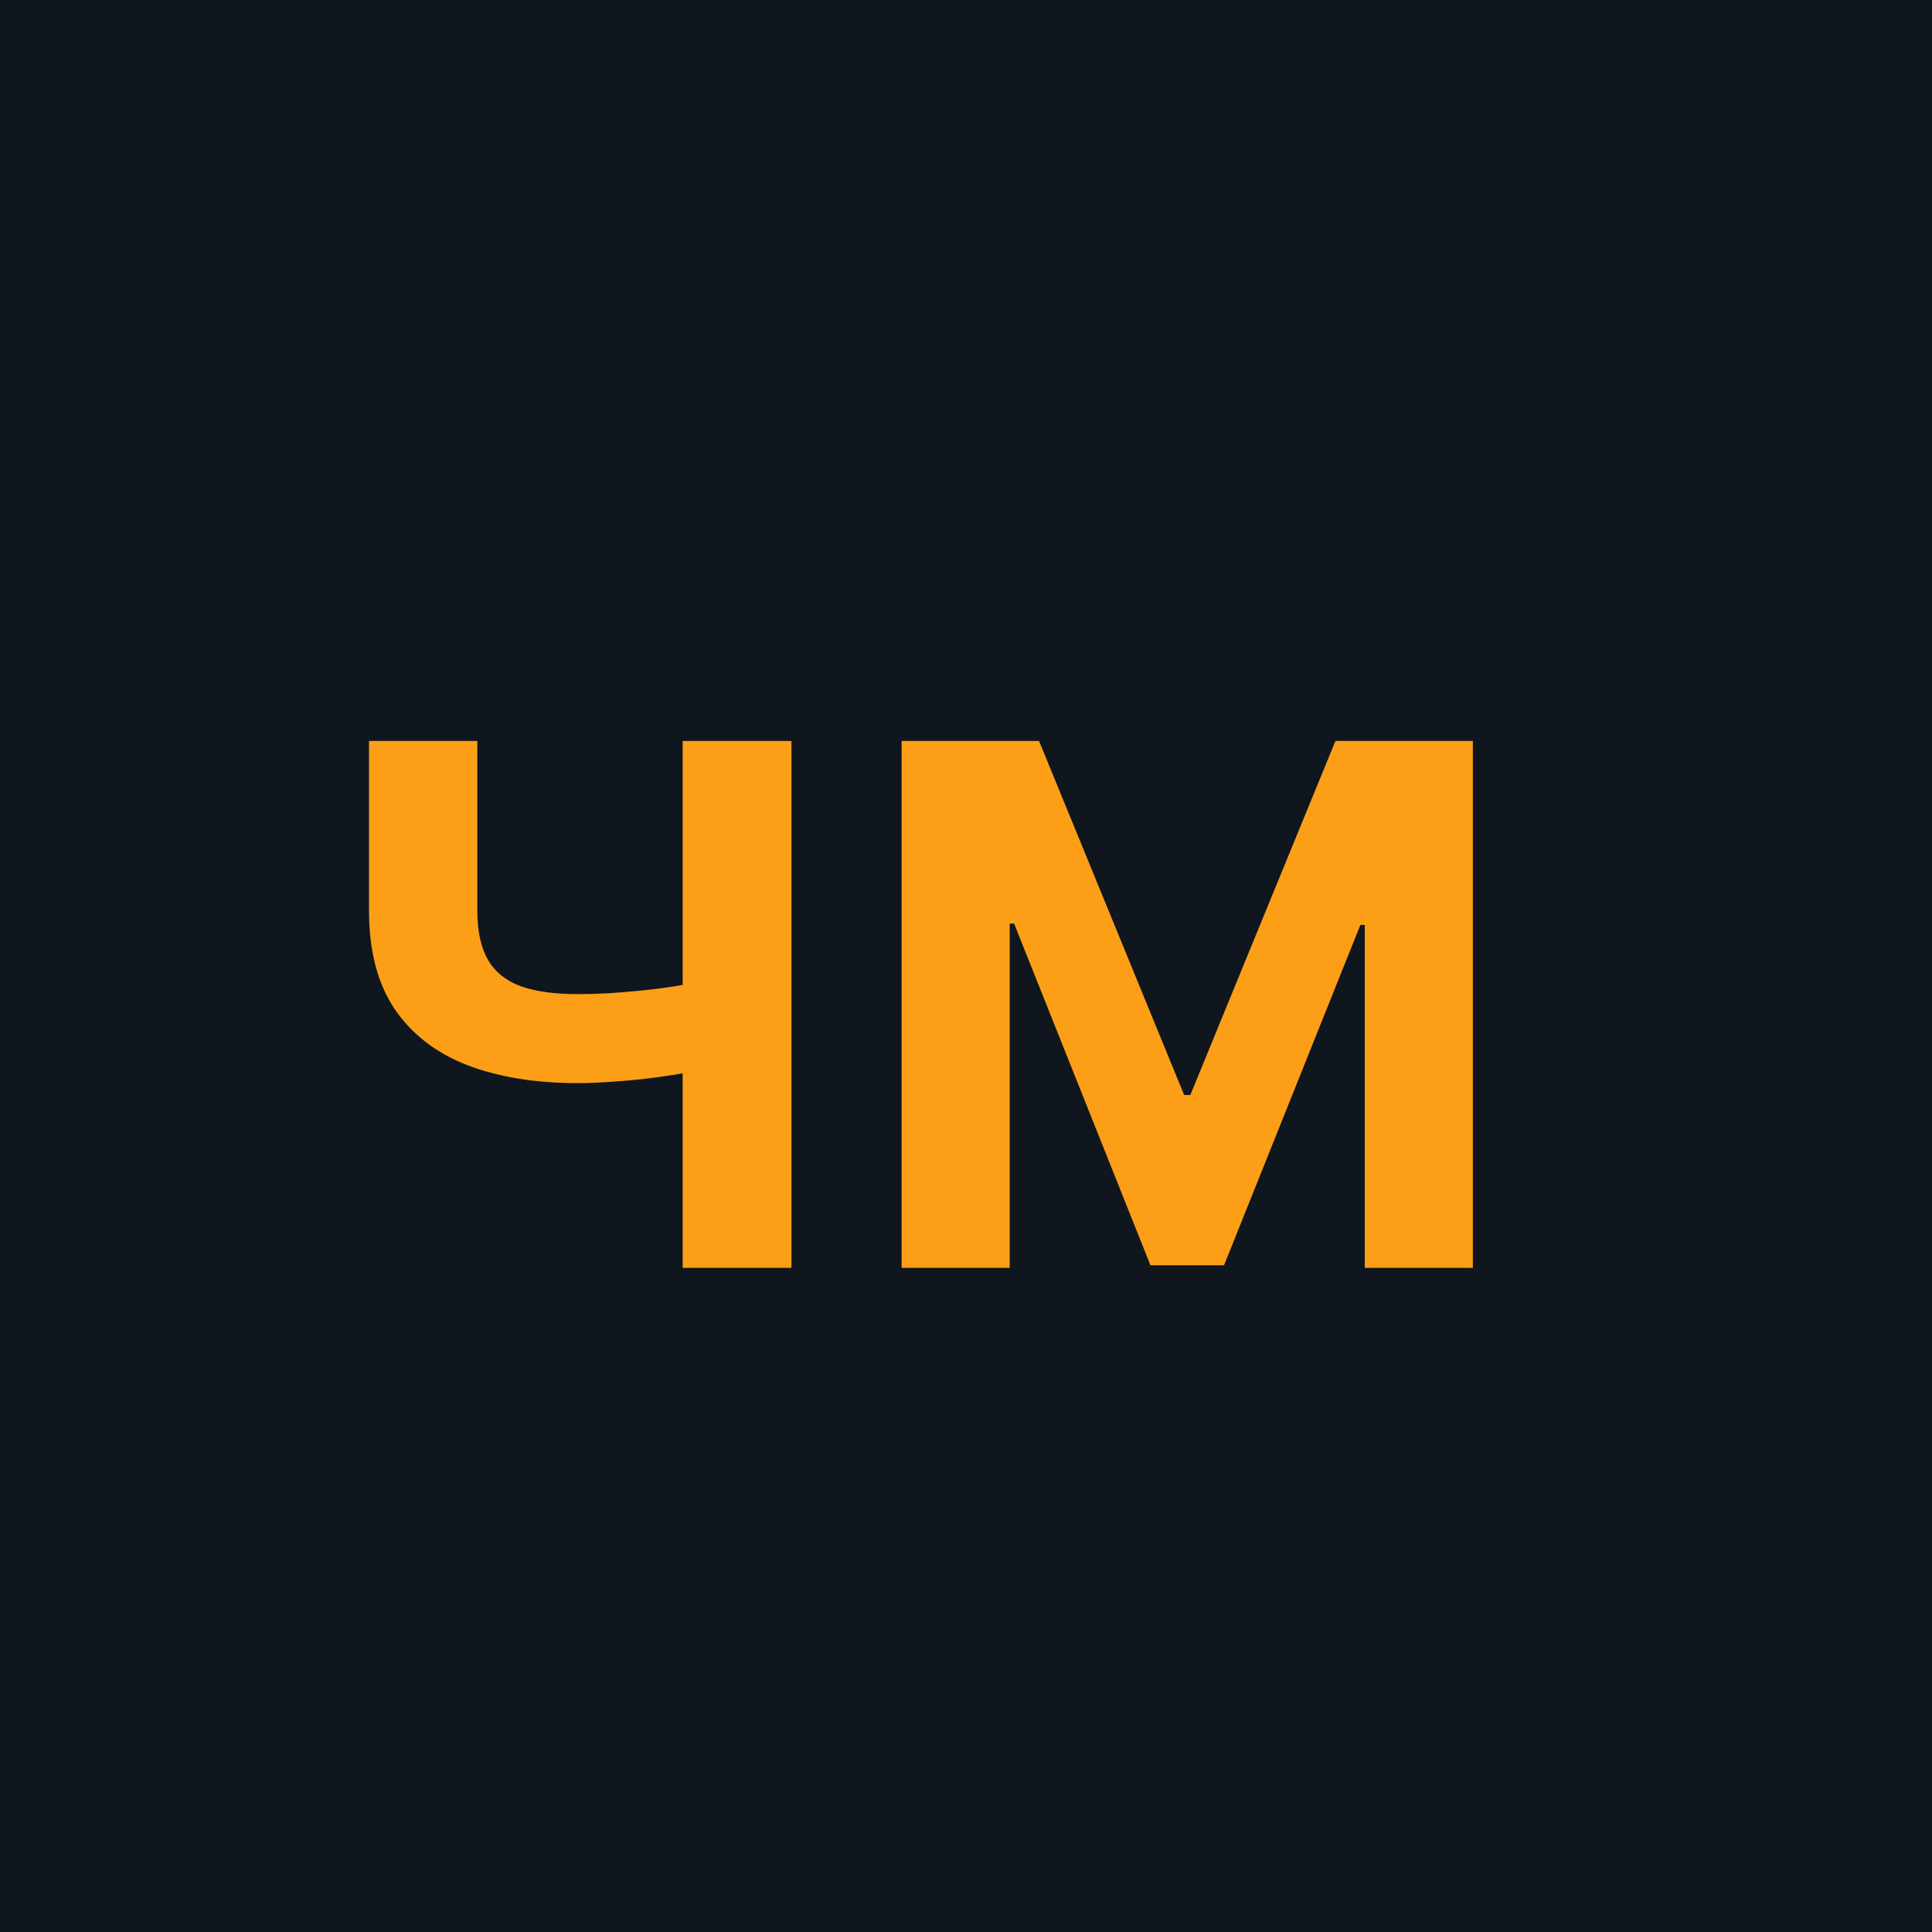 <?xml version="1.0" encoding="UTF-8"?> <svg xmlns="http://www.w3.org/2000/svg" width="32" height="32" viewBox="0 0 32 32" fill="none"><rect width="32" height="32" fill="#10161D"></rect><path d="M6.112 12.273H7.906V15.085C7.906 15.421 7.964 15.69 8.081 15.895C8.197 16.097 8.378 16.243 8.622 16.334C8.869 16.422 9.186 16.466 9.572 16.466C9.709 16.466 9.869 16.462 10.054 16.453C10.239 16.442 10.429 16.426 10.625 16.406C10.824 16.386 11.011 16.362 11.188 16.334C11.364 16.305 11.51 16.273 11.626 16.236V17.693C11.507 17.733 11.358 17.768 11.179 17.8C11.003 17.828 10.817 17.854 10.621 17.876C10.425 17.896 10.234 17.912 10.05 17.923C9.865 17.935 9.706 17.94 9.572 17.94C8.871 17.94 8.26 17.841 7.74 17.642C7.22 17.44 6.818 17.129 6.534 16.709C6.253 16.288 6.112 15.747 6.112 15.085V12.273ZM11.307 12.273H13.109V21H11.307V12.273ZM14.934 12.273H17.21L19.613 18.136H19.716L22.119 12.273H24.395V21H22.605V15.32H22.532L20.274 20.957H19.055L16.797 15.298H16.724V21H14.934V12.273Z" fill="#FC9F17"></path></svg> 